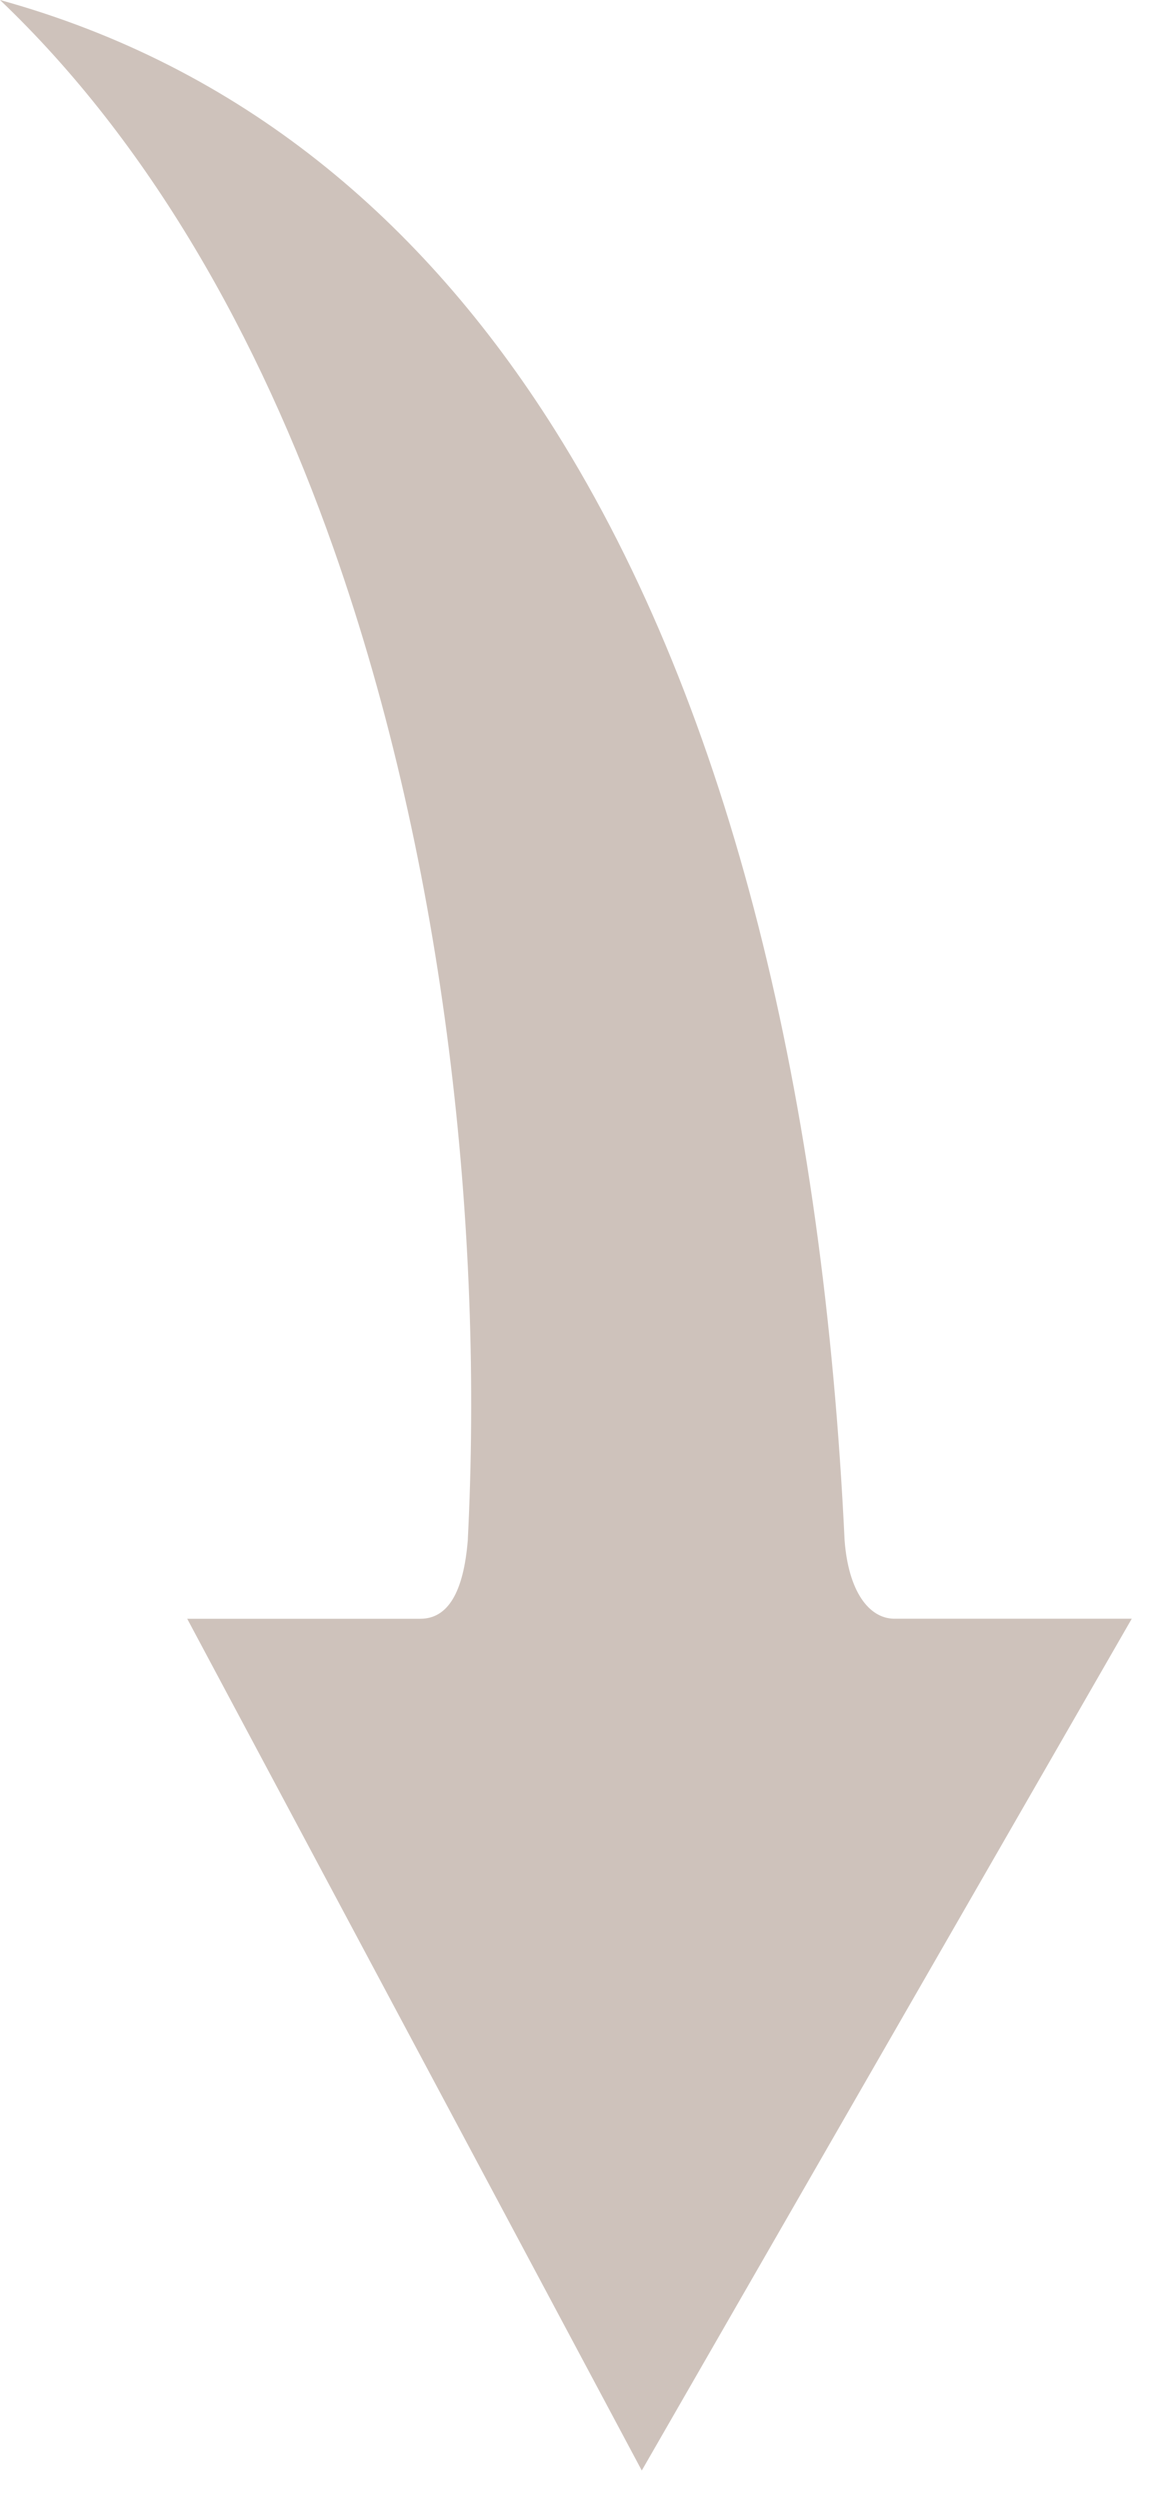 <?xml version="1.0" encoding="UTF-8"?> <svg xmlns="http://www.w3.org/2000/svg" width="36" height="78" viewBox="0 0 36 78" fill="none"> <path fill-rule="evenodd" clip-rule="evenodd" d="M35.337 50.507H27.902C27.125 50.488 26.492 49.651 26.371 48.067C25.717 34.346 22.862 22.21 17.322 13.409C13.188 6.842 7.516 2.076 0 0C4.652 4.431 8.069 10.457 10.418 17.123C13.941 27.125 15.094 38.468 14.605 48.067C14.473 49.68 13.985 50.504 13.134 50.508H5.845L20.038 77.085L35.337 50.507Z" fill="#CEC2BB"></path> </svg> 